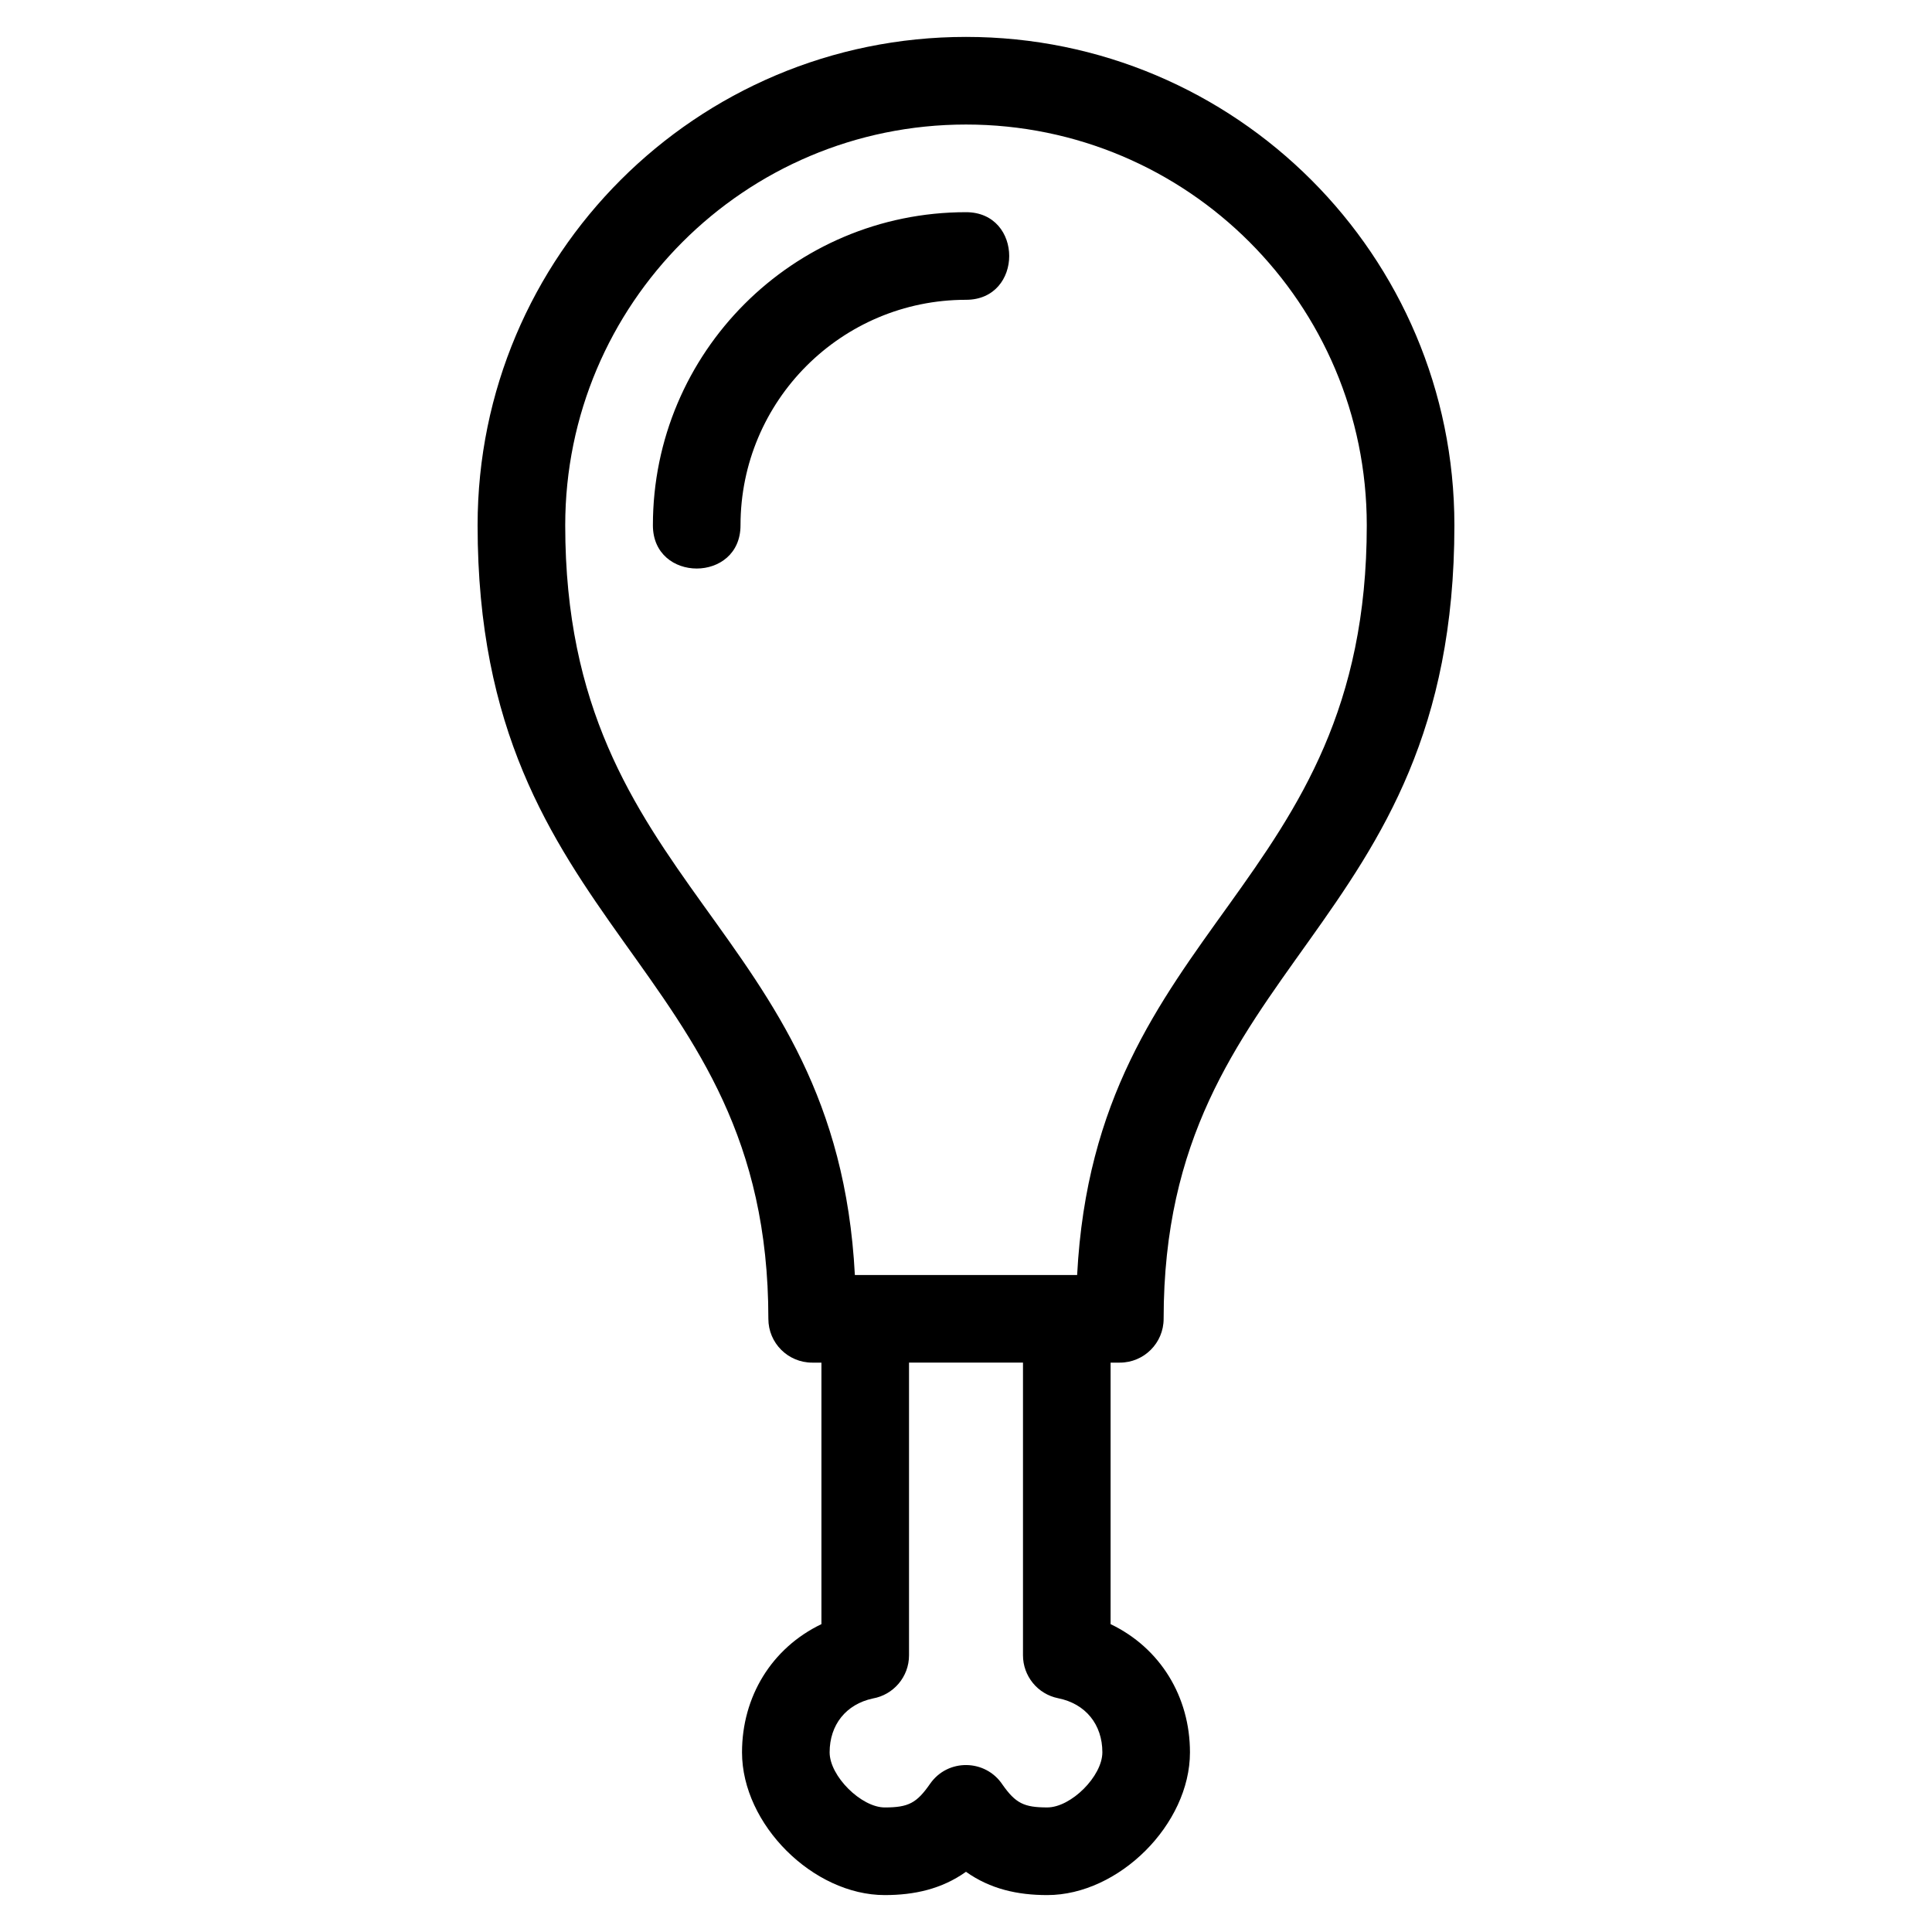<?xml version="1.0" encoding="UTF-8"?>
<!-- Uploaded to: SVG Repo, www.svgrepo.com, Generator: SVG Repo Mixer Tools -->
<svg fill="#000000" width="800px" height="800px" version="1.1" viewBox="144 144 512 512" xmlns="http://www.w3.org/2000/svg">
 <path d="m384.9 505.11v77.57c0 5.711-4.137 10.469-9.574 11.43-7.133 1.527-11.465 6.996-11.465 14.273 0 6.336 8.406 14.609 14.609 14.609 6.309 0 8.469-1.18 12.008-6.262 4.707-6.773 14.691-6.547 19.172 0.184 3.492 4.969 5.707 6.074 11.879 6.074 6.312 0 14.609-8.277 14.609-14.609 0-7.371-4.445-12.871-11.691-14.324-5.527-1.102-9.348-5.957-9.344-11.383v-77.57h-30.199zm53.418 0v69.301c13.238 6.356 21.035 19.285 21.035 33.977 0 19.043-18.816 37.828-37.828 37.828-7.844 0-15.086-1.594-21.527-6.172-6.445 4.574-13.688 6.172-21.527 6.172-18.977 0-37.828-18.727-37.828-37.828 0-14.691 7.797-27.617 21.043-33.977v-69.301h-2.453c-6.41 0-11.609-5.195-11.609-11.609 0-95.453-77.055-101.63-77.055-210.29 0-71.477 57.953-129.43 129.43-129.43s129.43 57.953 129.43 129.43c0 108.66-77.055 114.83-77.055 210.29 0 6.414-5.199 11.609-11.609 11.609zm-67.777-23.219h58.91c4.875-93.316 76.758-102.03 76.758-198.68 0-58.66-47.543-106.21-106.21-106.21-58.66 0-106.21 47.551-106.21 106.21 0 96.648 71.883 105.36 76.758 198.68zm29.457-281.66c15.27 0 15.27 23.219 0 23.219-33.008 0-59.754 26.758-59.754 59.762 0 15.27-23.219 15.27-23.219 0 0-45.82 37.156-82.98 82.973-82.98z"/>
</svg>